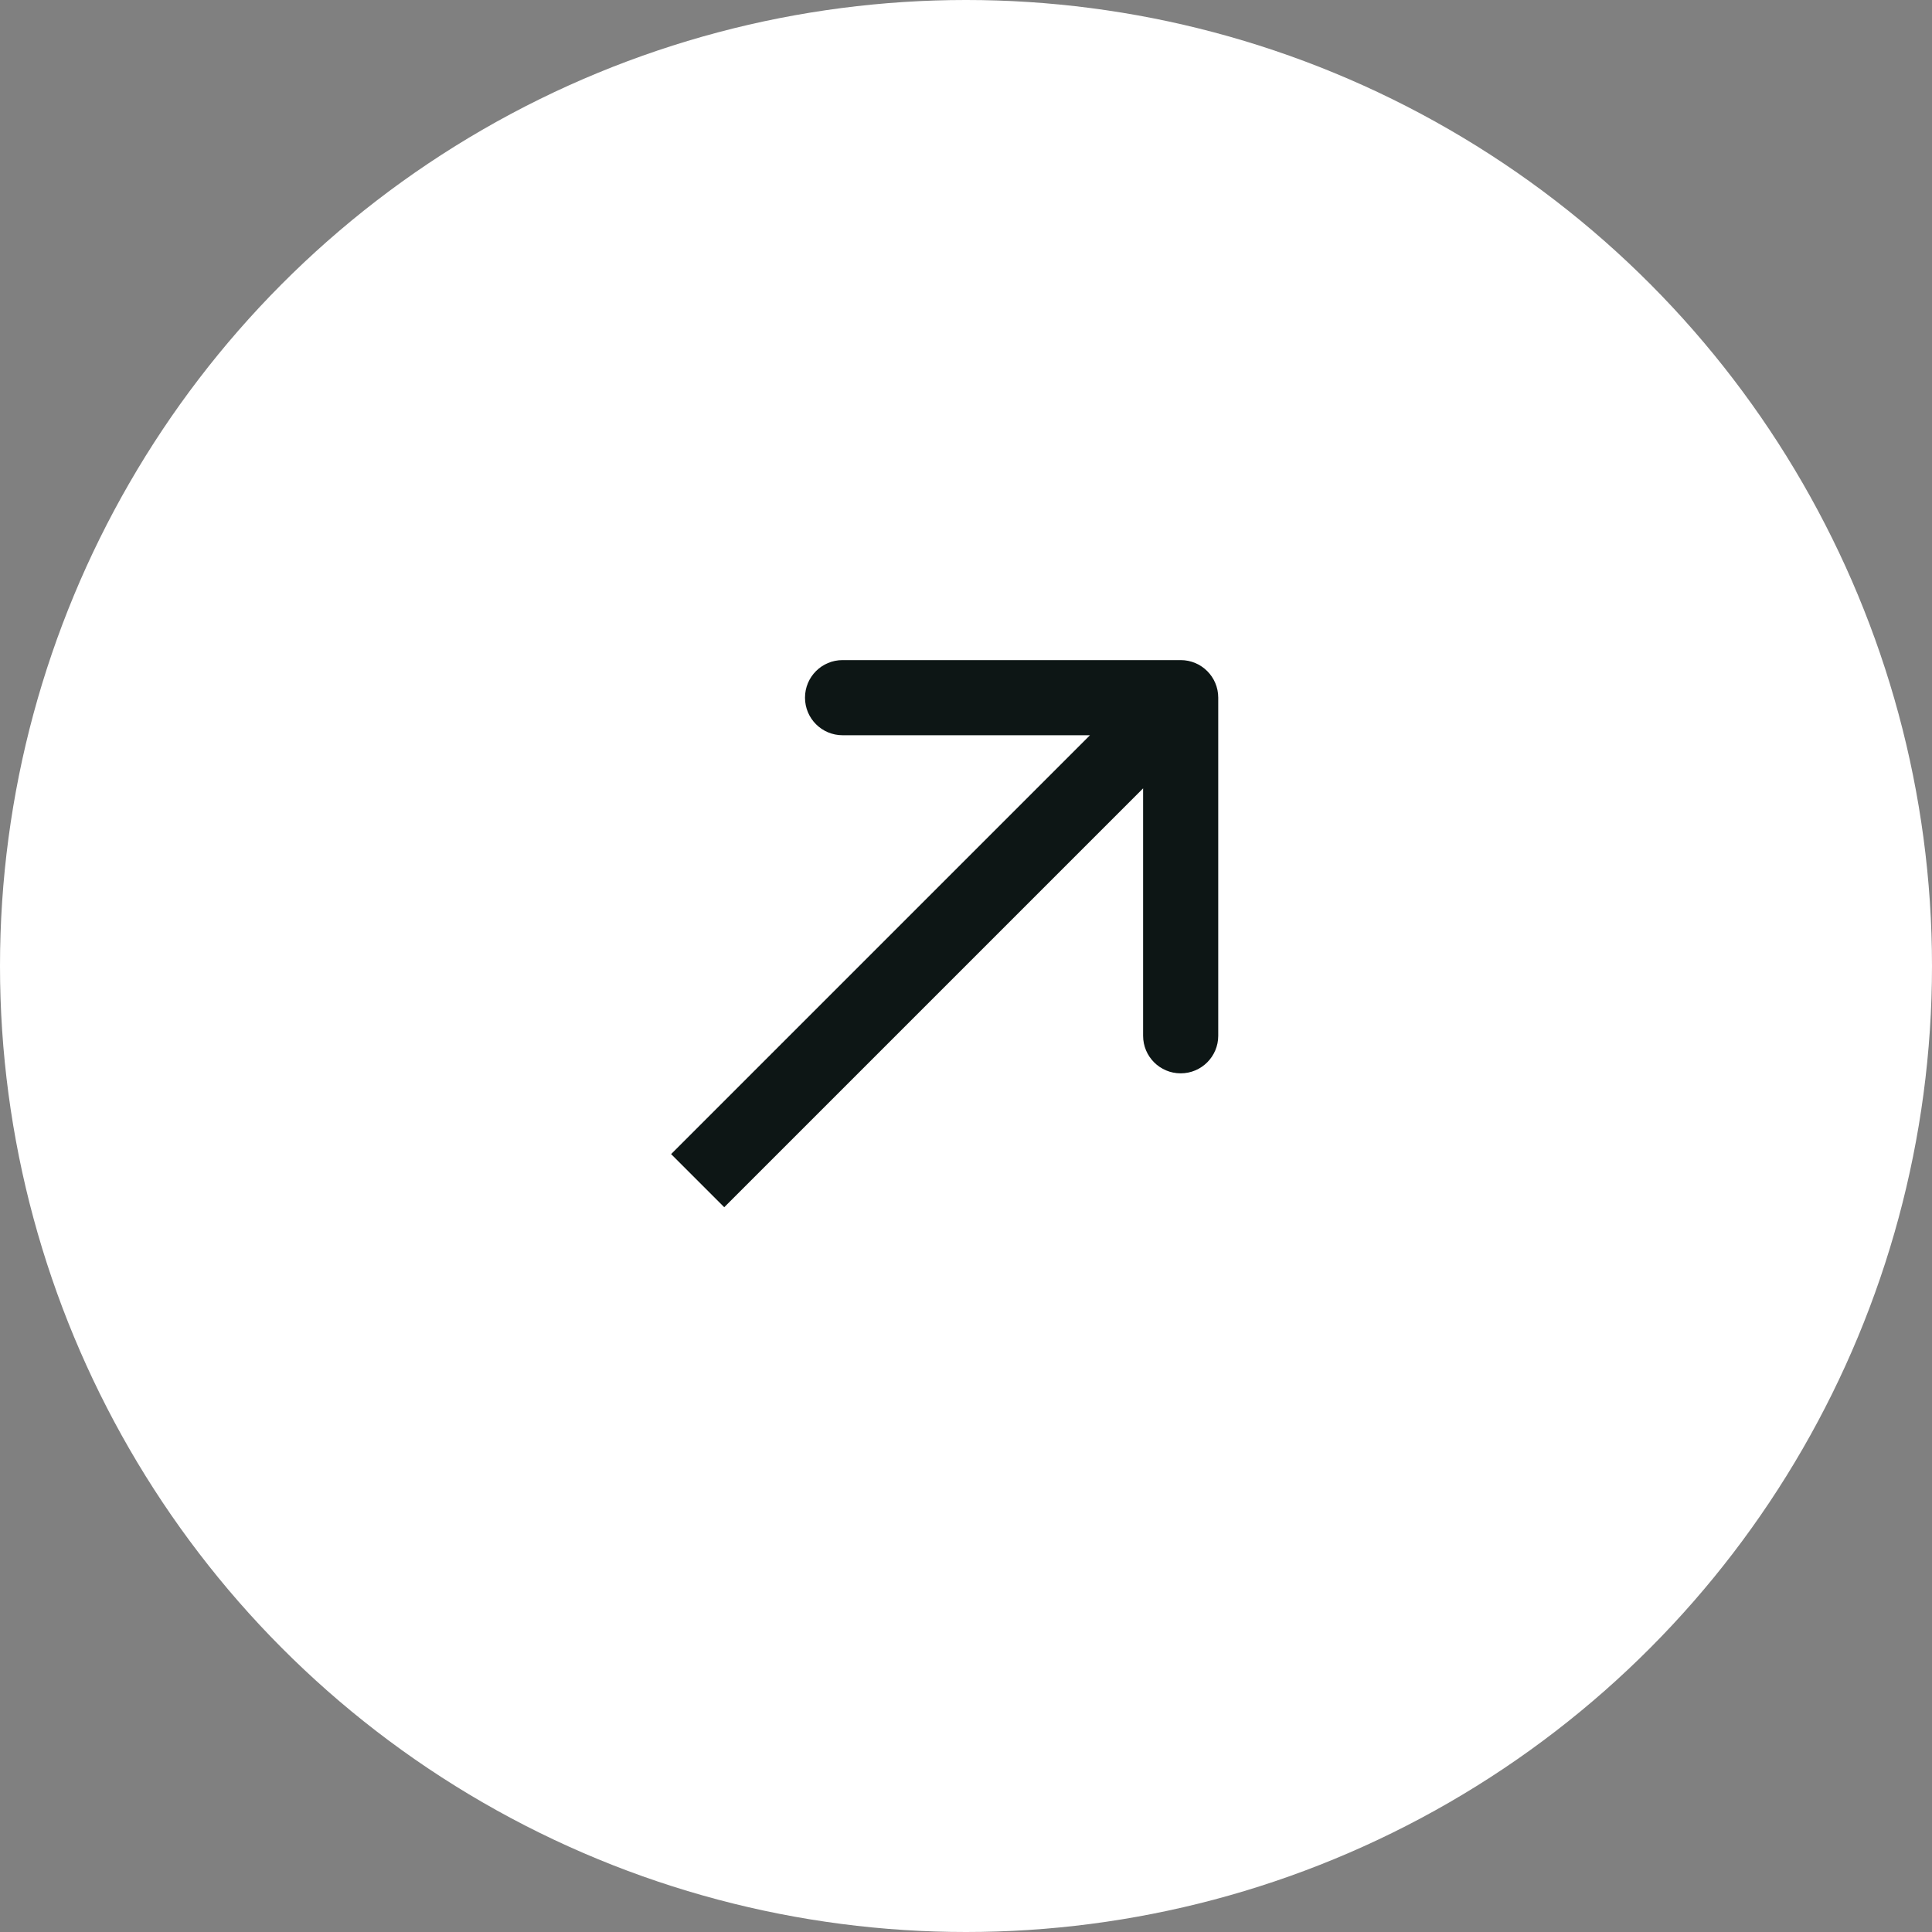 <?xml version="1.0" encoding="UTF-8"?> <svg xmlns="http://www.w3.org/2000/svg" width="36" height="36" viewBox="0 0 36 36" fill="none"><rect x="0" y="0" width="36" height="36" fill="#808080" stroke="none"/><circle cx="18" cy="18" r="18" fill="white"></circle><path d="M22.7 13C22.7 12.613 22.387 12.3 22 12.3L15.7 12.3C15.313 12.3 15 12.613 15 13C15 13.387 15.313 13.7 15.7 13.7L21.3 13.7L21.3 19.3C21.3 19.687 21.613 20 22 20C22.387 20 22.7 19.687 22.7 19.3L22.7 13ZM13.495 22.495L22.495 13.495L21.505 12.505L12.505 21.505L13.495 22.495Z" fill="#0D1615"></path></svg> 